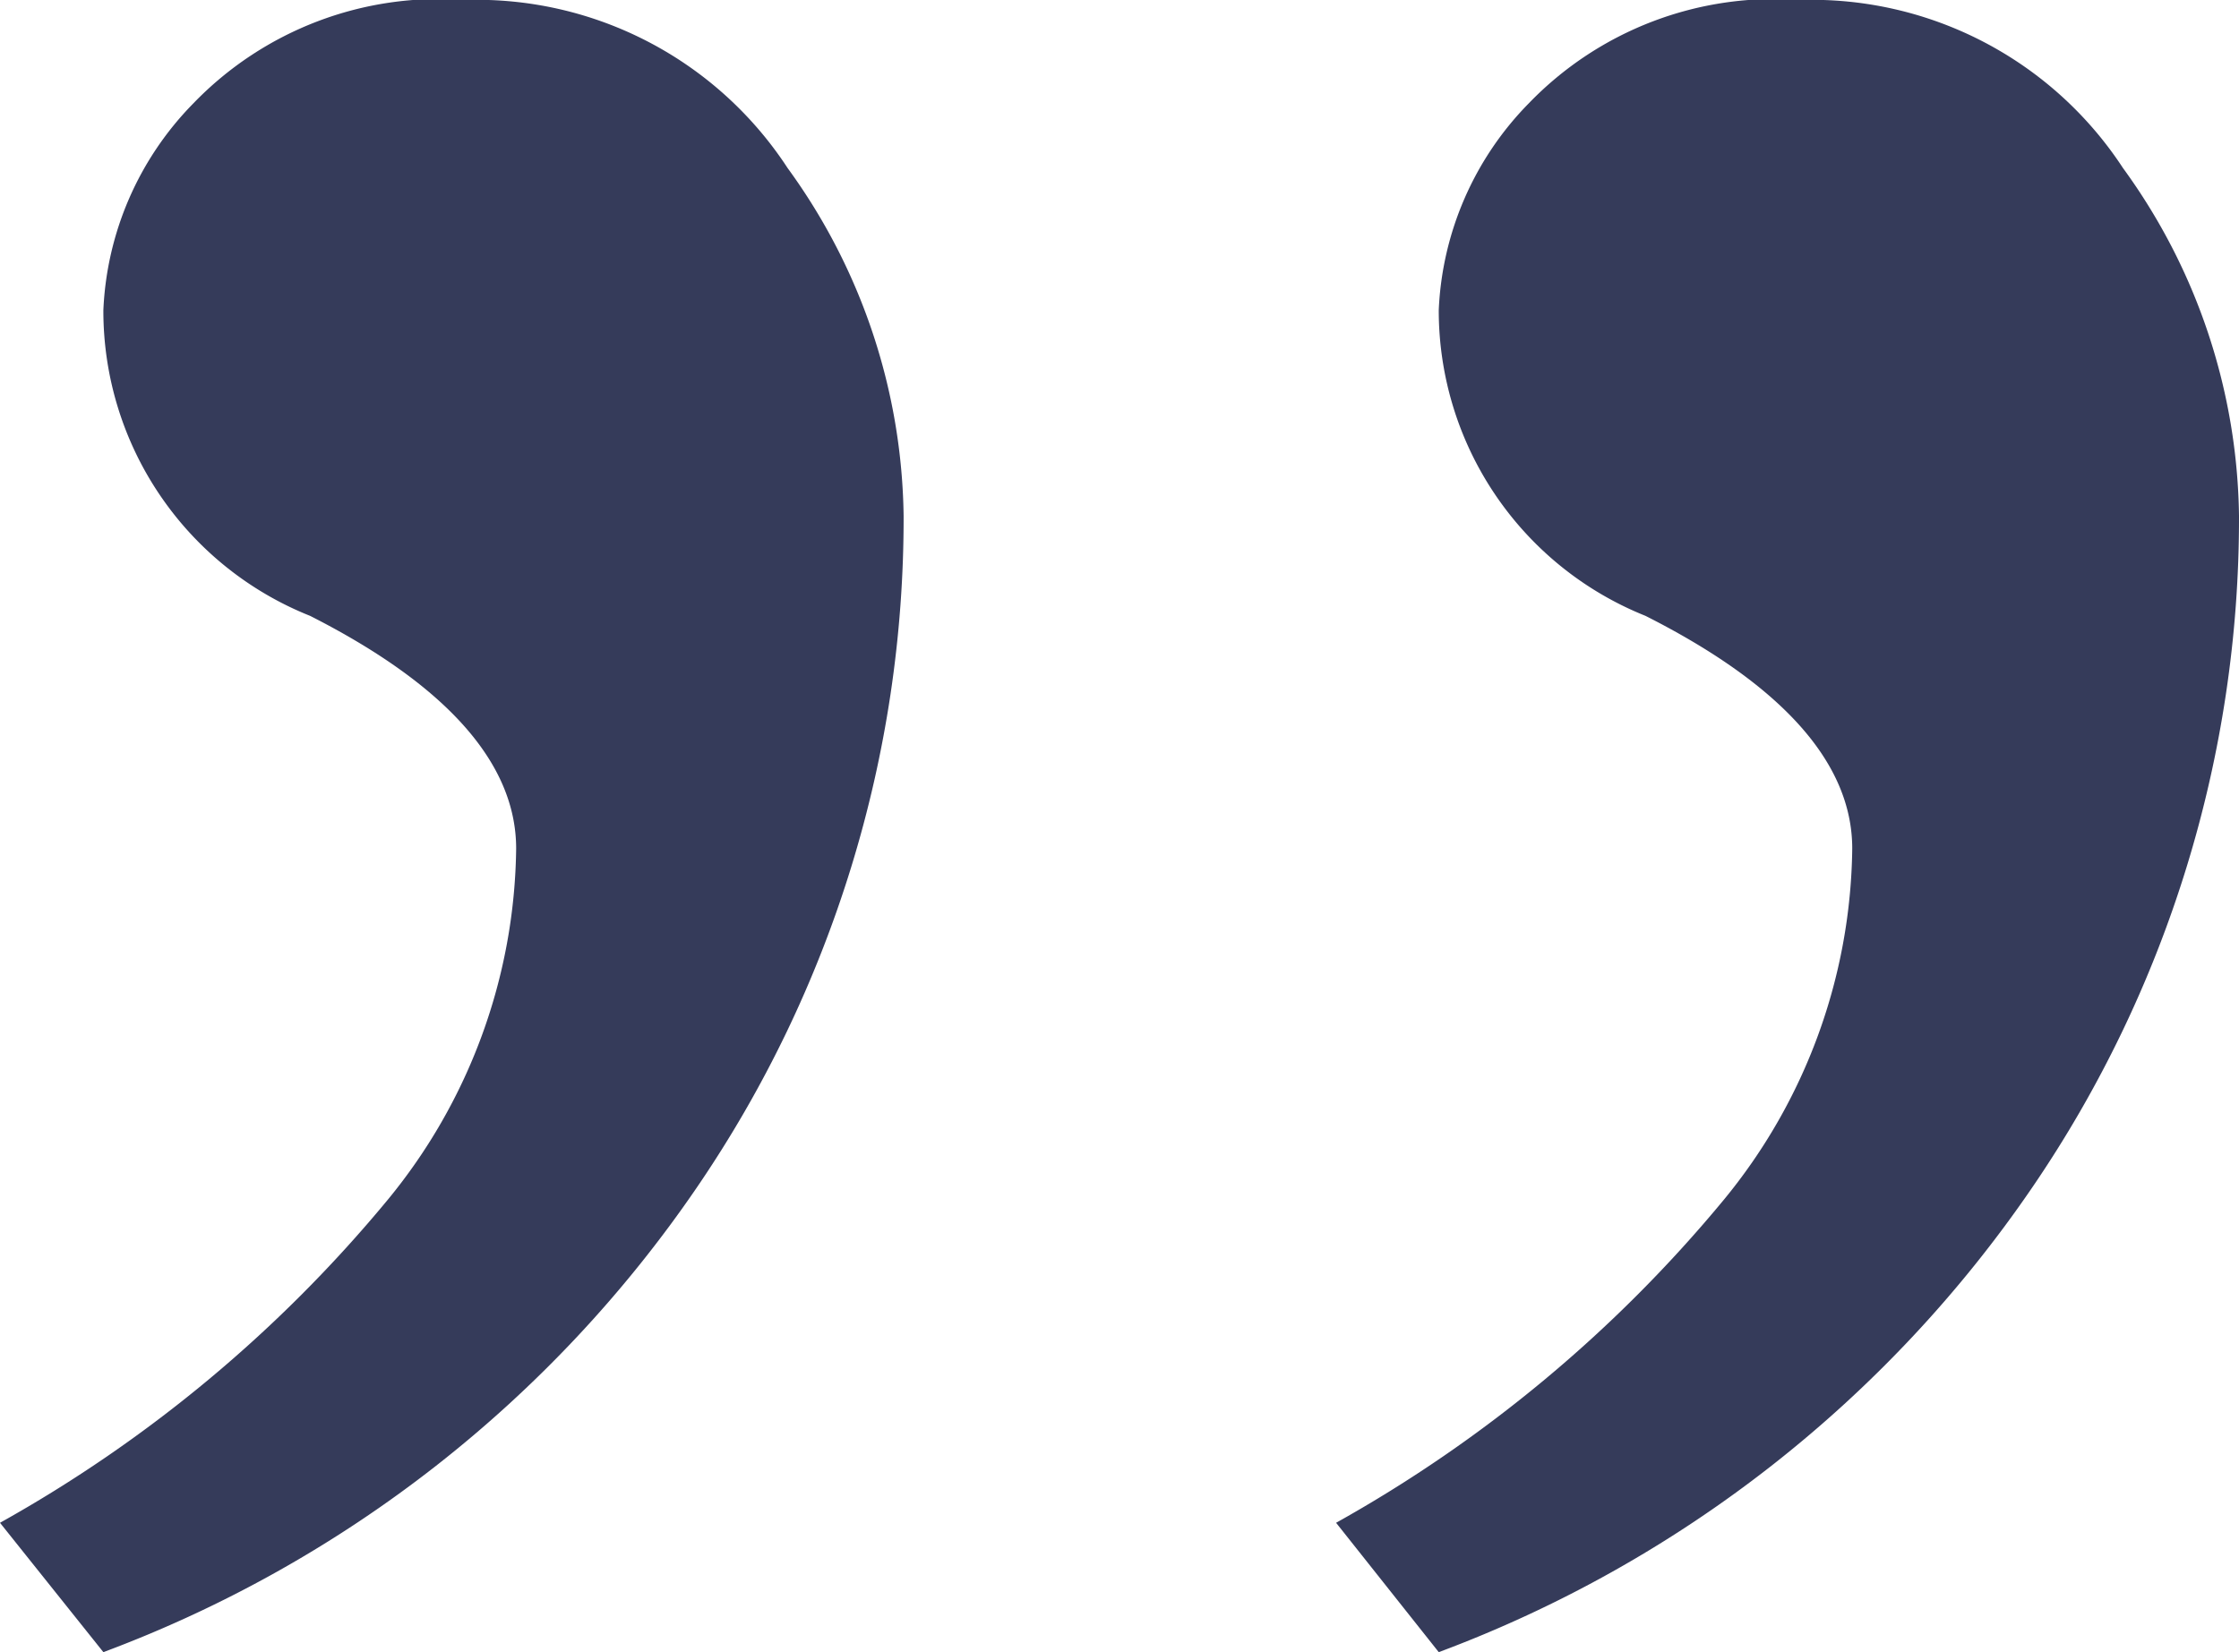 <svg xmlns="http://www.w3.org/2000/svg" viewBox="0 0 31.84 23.5"><defs><style>.cls-1{isolation:isolate;}.cls-2{fill:#353b5a;}</style></defs><title>quote-hp</title><g id="Calque_2" data-name="Calque 2"><g id="Calque_1-2" data-name="Calque 1"><g id="Groupe_419" data-name="Groupe 419"><g id="Symbole_14_1" data-name="Symbole 14 1"><g id="_" data-name=" " class="cls-1"><g class="cls-1"><path class="cls-2" d="M1.47,4.41A4.47,4.47,0,0,1,2.75,1.47,4.85,4.85,0,0,1,6.61,0,5.28,5.28,0,0,1,11.2,2.39a8.58,8.58,0,0,1,1.65,4.95,16.87,16.87,0,0,1-2.94,9.55A17.72,17.72,0,0,1,1.47,23.5L0,21.66a19.45,19.45,0,0,0,5.51-4.59,8,8,0,0,0,1.83-5c0-1.22-1-2.33-2.93-3.31A4.67,4.67,0,0,1,1.47,4.41Z"/><path class="cls-2" d="M20.46,4.41a4.47,4.47,0,0,1,1.28-2.94A4.85,4.85,0,0,1,25.6,0a5.29,5.29,0,0,1,4.59,2.39,8.58,8.58,0,0,1,1.65,4.95,16.87,16.87,0,0,1-2.94,9.55,17.72,17.72,0,0,1-8.44,6.61L19,21.66a19.45,19.45,0,0,0,5.51-4.59,8,8,0,0,0,1.83-5c0-1.22-1-2.33-2.94-3.31A4.68,4.68,0,0,1,20.46,4.41Z"/></g></g></g></g></g></g></svg>